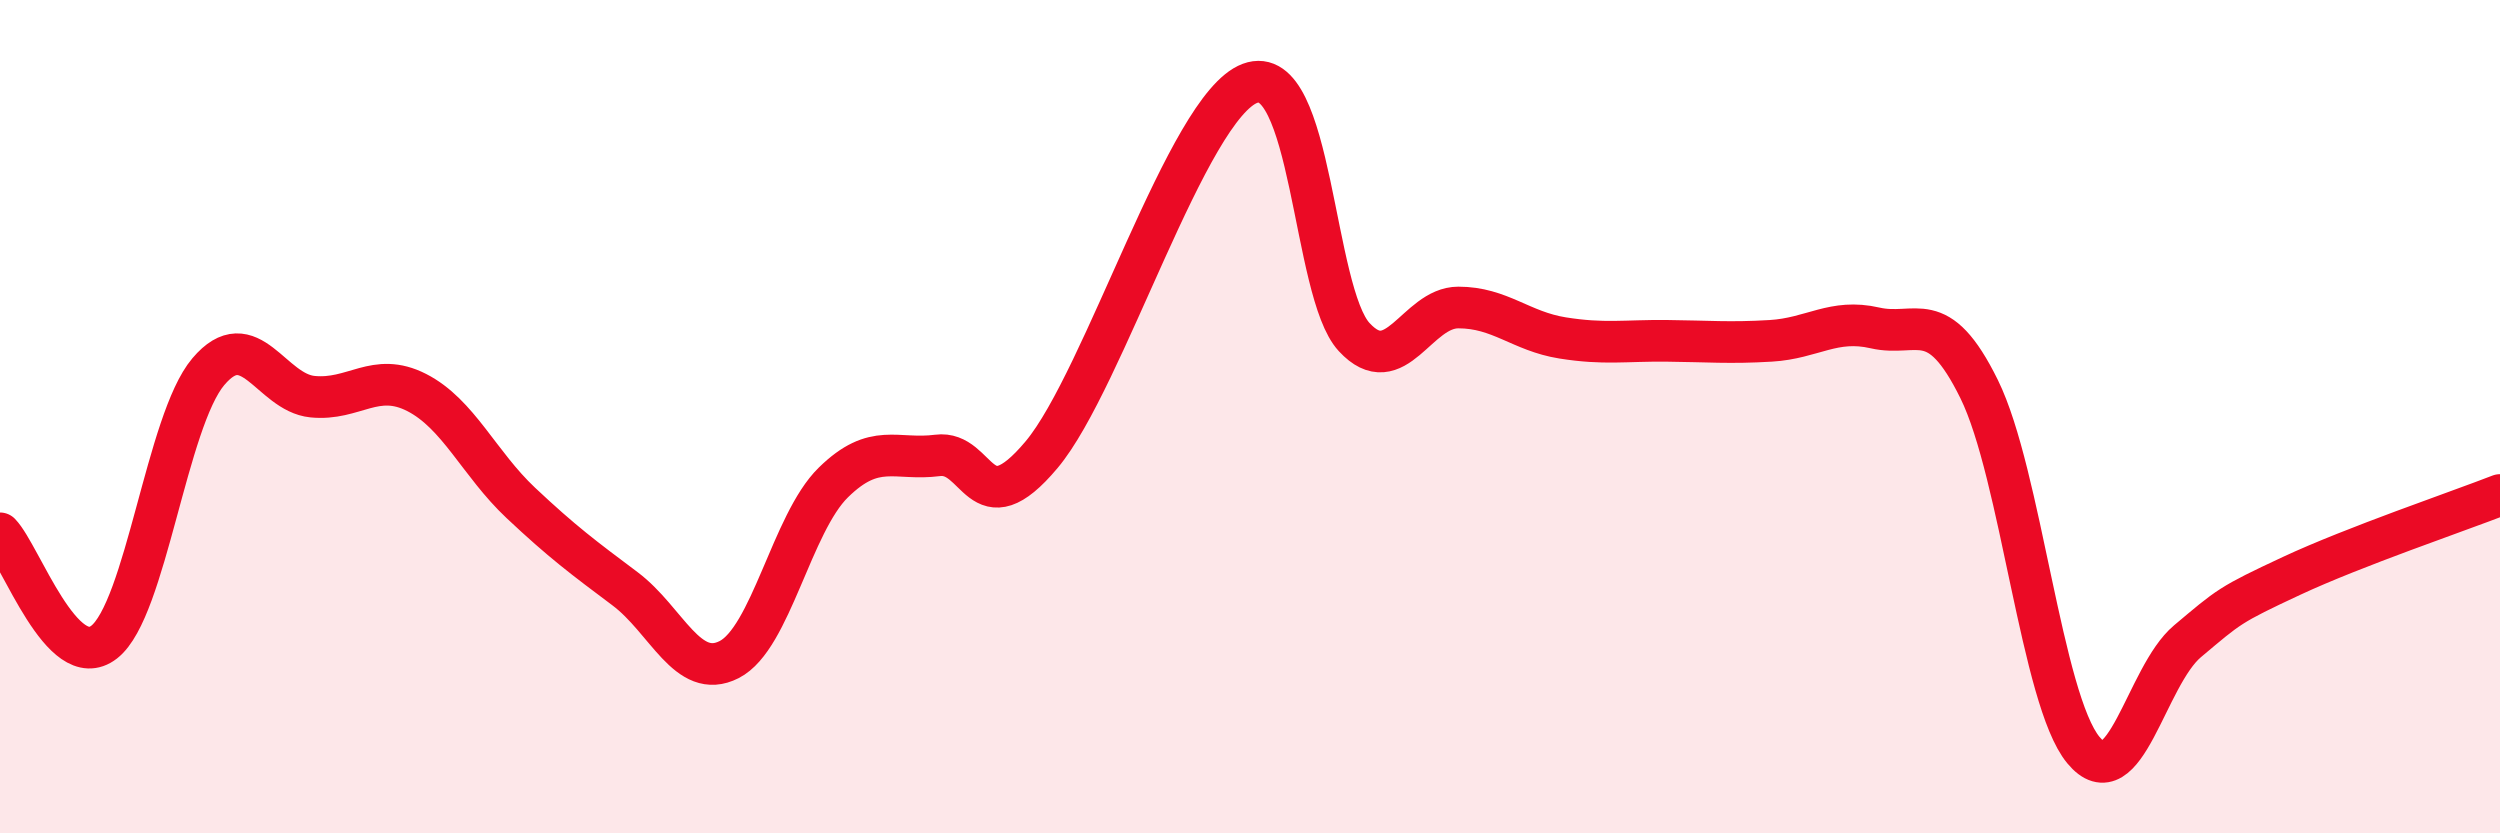 
    <svg width="60" height="20" viewBox="0 0 60 20" xmlns="http://www.w3.org/2000/svg">
      <path
        d="M 0,12.8 C 0.5,13.32 1.5,16.19 2.5,15.41 C 3.5,14.63 4,10.1 5,8.92 C 6,7.74 6.5,9.42 7.5,9.52 C 8.5,9.62 9,8.91 10,9.42 C 11,9.93 11.5,11.13 12.5,12.07 C 13.5,13.01 14,13.38 15,14.13 C 16,14.88 16.5,16.34 17.5,15.83 C 18.5,15.32 19,12.56 20,11.58 C 21,10.6 21.5,11.06 22.5,10.93 C 23.5,10.8 23.5,12.7 25,10.91 C 26.5,9.12 28.5,2.56 30,2 C 31.5,1.44 31.5,7.01 32.5,8.09 C 33.5,9.17 34,7.38 35,7.38 C 36,7.38 36.5,7.95 37.5,8.11 C 38.5,8.27 39,8.17 40,8.18 C 41,8.19 41.5,8.24 42.5,8.18 C 43.5,8.12 44,7.64 45,7.87 C 46,8.1 46.5,7.31 47.5,9.34 C 48.5,11.37 49,16.79 50,18 C 51,19.21 51.5,16.23 52.5,15.39 C 53.5,14.55 53.5,14.52 55,13.82 C 56.5,13.12 59,12.27 60,11.88L60 20L0 20Z"
        fill="#EB0A25"
        opacity="0.1"
        stroke-linecap="round"
        stroke-linejoin="round"
      />
      <path
        d="M 0,12.8 C 0.5,13.32 1.5,16.19 2.5,15.41 C 3.5,14.63 4,10.1 5,8.92 C 6,7.74 6.5,9.42 7.5,9.52 C 8.5,9.62 9,8.91 10,9.42 C 11,9.93 11.5,11.13 12.5,12.07 C 13.5,13.01 14,13.38 15,14.13 C 16,14.88 16.5,16.34 17.5,15.83 C 18.5,15.32 19,12.56 20,11.58 C 21,10.6 21.5,11.06 22.5,10.93 C 23.5,10.8 23.5,12.7 25,10.91 C 26.5,9.12 28.5,2.56 30,2 C 31.5,1.44 31.5,7.01 32.5,8.09 C 33.5,9.17 34,7.38 35,7.38 C 36,7.38 36.5,7.95 37.5,8.11 C 38.5,8.27 39,8.17 40,8.18 C 41,8.19 41.5,8.24 42.5,8.18 C 43.5,8.12 44,7.64 45,7.87 C 46,8.1 46.5,7.31 47.5,9.34 C 48.5,11.37 49,16.79 50,18 C 51,19.21 51.5,16.23 52.5,15.39 C 53.5,14.55 53.5,14.52 55,13.82 C 56.5,13.12 59,12.27 60,11.88"
        stroke="#EB0A25"
        stroke-width="1"
        fill="none"
        stroke-linecap="round"
        stroke-linejoin="round"
      />
    </svg>
  